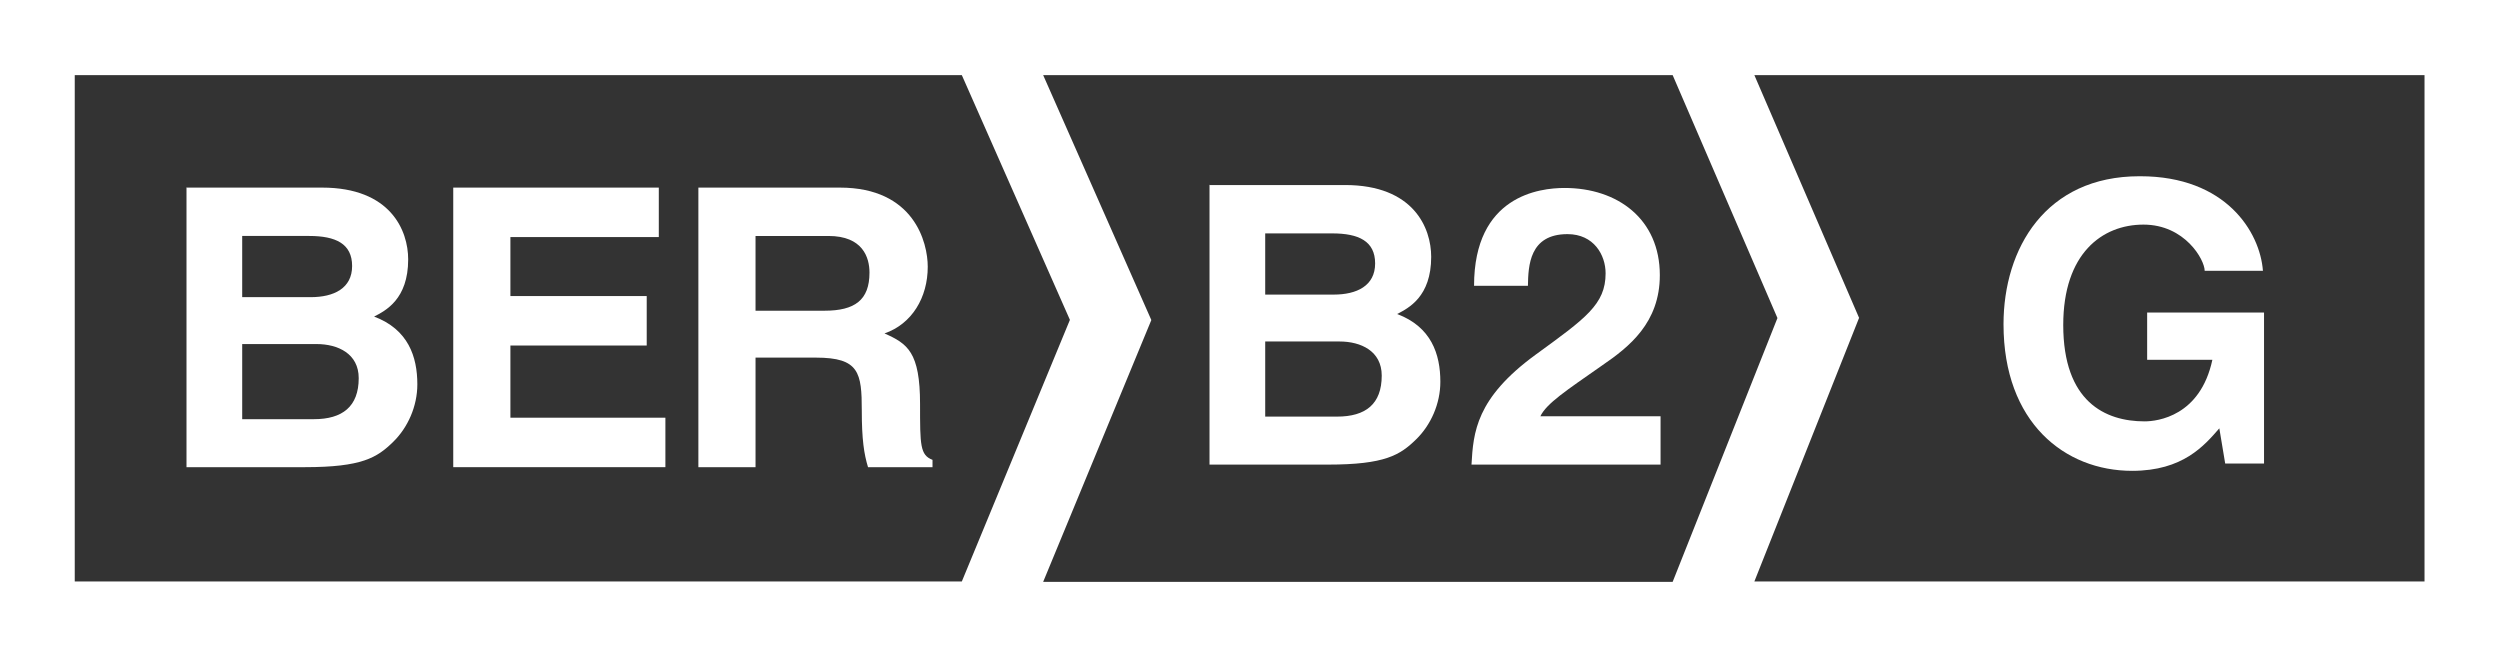 <?xml version="1.0" encoding="UTF-8"?> <svg xmlns="http://www.w3.org/2000/svg" id="Layer_2" viewBox="0 0 68.23 17.91"><rect x="0" y="0" width="68.23" height="17.91" fill="#333333" stroke="none"/><g id="Content"><g><path d="m2.04,2.05h24.21l2.95,6.68-2.95,7.14H2.04V2.05Zm29.38,6.68l-2.95-6.68h17.18l2.86,6.63-2.86,7.2h-17.18l2.95-7.14Zm19.32-.05l-2.86-6.63h18.29v13.82h-18.29l2.86-7.2ZM0,17.91h68.23V0H0v17.91Z" fill="#fff"></path><g><path d="m58.6,8.53h3.19v4.12h-1.06l-.16-.96c-.41.47-.99,1.16-2.38,1.16-1.84,0-3.51-1.32-3.51-4,0-2.07,1.15-4.04,3.71-4.04h.02c2.34,0,3.27,1.52,3.35,2.58h-1.59c0-.3-.54-1.26-1.67-1.26s-2.19.79-2.19,2.74c0,2.09,1.14,2.63,2.22,2.63.35,0,1.52-.14,1.85-1.68h-1.78v-1.29Z" fill="#fff"></path><path d="m34.53,11.37h1.96c.78,0,1.22-.34,1.22-1.12,0-.67-.57-.93-1.15-.93h-2.03v2.04Zm0-3.33h1.87c.63,0,1.13-.24,1.13-.85s-.45-.82-1.17-.82h-1.83v1.67Zm-1.53-2.99h3.71c1.87,0,2.35,1.17,2.35,1.96,0,1.09-.62,1.4-.93,1.56.93.35,1.18,1.09,1.18,1.85,0,.6-.26,1.18-.66,1.57-.44.43-.85.69-2.41.69h-3.23v-7.64Z" fill="#fff"></path><path d="m40.23,7.8c0-2.46,1.79-2.67,2.47-2.67,1.45,0,2.6.85,2.6,2.38,0,1.3-.84,1.96-1.57,2.46-1,.7-1.52,1.04-1.69,1.39h3.28v1.32h-5.16c.05-.88.12-1.81,1.75-3,1.36-.99,1.91-1.37,1.91-2.22,0-.5-.32-1.07-1.04-1.07-1.04,0-1.07.86-1.08,1.41h-1.45Z" fill="#fff"></path><path d="m6.61,11.44h1.96c.77,0,1.22-.34,1.22-1.12,0-.67-.57-.93-1.15-.93h-2.03v2.04Zm0-3.33h1.87c.63,0,1.13-.24,1.13-.85s-.45-.82-1.17-.82h-1.83v1.67Zm-1.53-2.99h3.71c1.87,0,2.35,1.17,2.35,1.96,0,1.09-.62,1.4-.93,1.56.93.35,1.18,1.09,1.18,1.85,0,.6-.26,1.18-.66,1.57-.44.43-.85.69-2.41.69h-3.23v-7.64Z" fill="#fff"></path></g><polygon points="17.98 6.47 13.93 6.47 13.93 8.08 17.65 8.08 17.65 9.43 13.93 9.43 13.93 11.4 18.16 11.4 18.16 12.75 12.37 12.75 12.37 5.12 17.98 5.12 17.98 6.47" fill="#fff"></polygon><path d="m22.5,8.48c.83,0,1.23-.29,1.23-1.04,0-.41-.18-1-1.12-1h-1.99v2.04h1.87Zm-3.44-3.36h3.86c2.03,0,2.4,1.5,2.4,2.16,0,.84-.43,1.56-1.18,1.82.63.28.97.51.97,1.93,0,1.12,0,1.39.34,1.52v.2h-1.76c-.11-.36-.17-.76-.17-1.54,0-1.04-.07-1.45-1.25-1.45h-1.65v2.99h-1.56v-7.64Z" fill="#fff"></path></g></g></svg> 